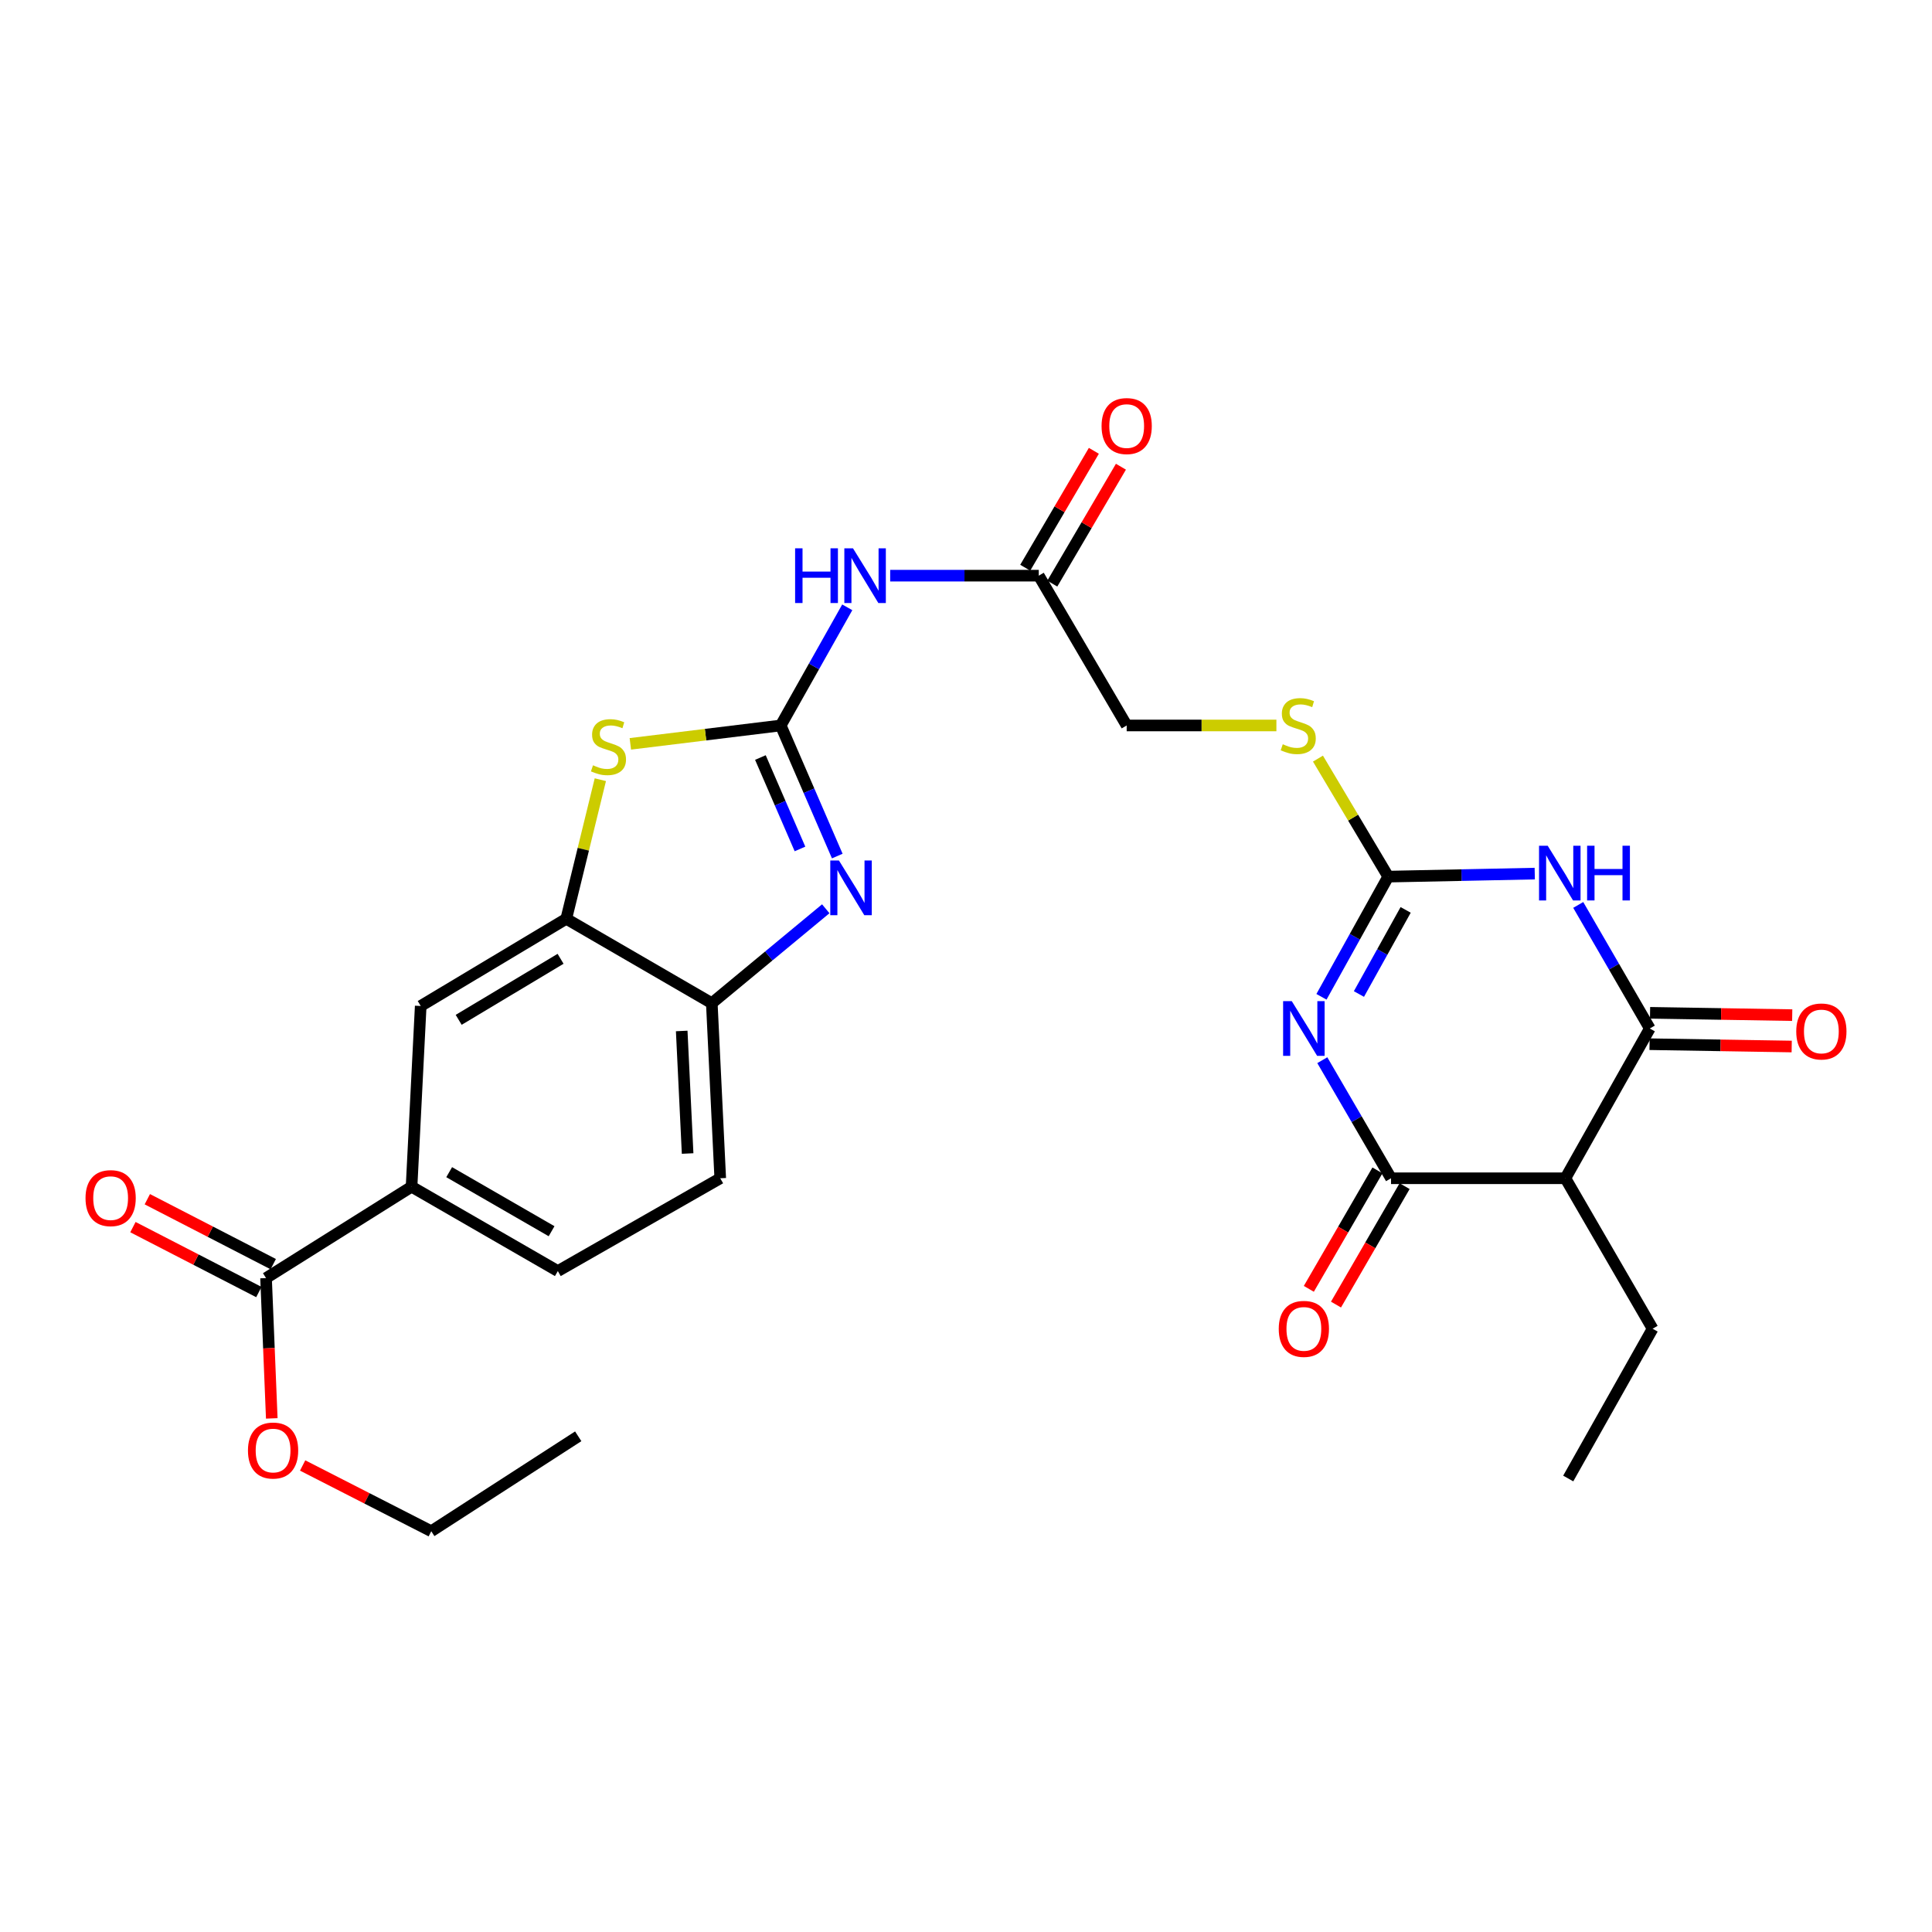 <?xml version='1.0' encoding='iso-8859-1'?>
<svg version='1.1' baseProfile='full'
              xmlns='http://www.w3.org/2000/svg'
                      xmlns:rdkit='http://www.rdkit.org/xml'
                      xmlns:xlink='http://www.w3.org/1999/xlink'
                  xml:space='preserve'
width='1000px' height='1000px' viewBox='0 0 1000 1000'>
<!-- END OF HEADER -->
<rect style='opacity:1.0;fill:#FFFFFF;stroke:none' width='1000' height='1000' x='0' y='0'> </rect>
<path class='bond-2' d='M 683.991,515.942 L 701.267,484.841' style='fill:none;fill-rule:evenodd;stroke:#0000FF;stroke-width:6px;stroke-linecap:butt;stroke-linejoin:miter;stroke-opacity:1' />
<path class='bond-2' d='M 701.267,484.841 L 718.542,453.74' style='fill:none;fill-rule:evenodd;stroke:#000000;stroke-width:6px;stroke-linecap:butt;stroke-linejoin:miter;stroke-opacity:1' />
<path class='bond-2' d='M 703.379,514.502 L 715.471,492.731' style='fill:none;fill-rule:evenodd;stroke:#0000FF;stroke-width:6px;stroke-linecap:butt;stroke-linejoin:miter;stroke-opacity:1' />
<path class='bond-2' d='M 715.471,492.731 L 727.564,470.961' style='fill:none;fill-rule:evenodd;stroke:#000000;stroke-width:6px;stroke-linecap:butt;stroke-linejoin:miter;stroke-opacity:1' />
<path class='bond-3' d='M 684.424,548.752 L 702.21,579.31' style='fill:none;fill-rule:evenodd;stroke:#0000FF;stroke-width:6px;stroke-linecap:butt;stroke-linejoin:miter;stroke-opacity:1' />
<path class='bond-3' d='M 702.21,579.31 L 719.995,609.867' style='fill:none;fill-rule:evenodd;stroke:#000000;stroke-width:6px;stroke-linecap:butt;stroke-linejoin:miter;stroke-opacity:1' />
<path class='bond-0' d='M 404.103,375.501 L 421.322,344.925' style='fill:none;fill-rule:evenodd;stroke:#000000;stroke-width:6px;stroke-linecap:butt;stroke-linejoin:miter;stroke-opacity:1' />
<path class='bond-0' d='M 421.322,344.925 L 438.541,314.35' style='fill:none;fill-rule:evenodd;stroke:#0000FF;stroke-width:6px;stroke-linecap:butt;stroke-linejoin:miter;stroke-opacity:1' />
<path class='bond-5' d='M 404.103,375.501 L 418.736,409.298' style='fill:none;fill-rule:evenodd;stroke:#000000;stroke-width:6px;stroke-linecap:butt;stroke-linejoin:miter;stroke-opacity:1' />
<path class='bond-5' d='M 418.736,409.298 L 433.37,443.095' style='fill:none;fill-rule:evenodd;stroke:#0000FF;stroke-width:6px;stroke-linecap:butt;stroke-linejoin:miter;stroke-opacity:1' />
<path class='bond-5' d='M 393.582,392.096 L 403.825,415.754' style='fill:none;fill-rule:evenodd;stroke:#000000;stroke-width:6px;stroke-linecap:butt;stroke-linejoin:miter;stroke-opacity:1' />
<path class='bond-5' d='M 403.825,415.754 L 414.068,439.412' style='fill:none;fill-rule:evenodd;stroke:#0000FF;stroke-width:6px;stroke-linecap:butt;stroke-linejoin:miter;stroke-opacity:1' />
<path class='bond-7' d='M 404.103,375.501 L 365.184,380.257' style='fill:none;fill-rule:evenodd;stroke:#000000;stroke-width:6px;stroke-linecap:butt;stroke-linejoin:miter;stroke-opacity:1' />
<path class='bond-7' d='M 365.184,380.257 L 326.266,385.013' style='fill:none;fill-rule:evenodd;stroke:#CCCC00;stroke-width:6px;stroke-linecap:butt;stroke-linejoin:miter;stroke-opacity:1' />
<path class='bond-1' d='M 794.383,452.175 L 756.463,452.958' style='fill:none;fill-rule:evenodd;stroke:#0000FF;stroke-width:6px;stroke-linecap:butt;stroke-linejoin:miter;stroke-opacity:1' />
<path class='bond-1' d='M 756.463,452.958 L 718.542,453.74' style='fill:none;fill-rule:evenodd;stroke:#000000;stroke-width:6px;stroke-linecap:butt;stroke-linejoin:miter;stroke-opacity:1' />
<path class='bond-28' d='M 816.891,468.392 L 835.412,500.371' style='fill:none;fill-rule:evenodd;stroke:#0000FF;stroke-width:6px;stroke-linecap:butt;stroke-linejoin:miter;stroke-opacity:1' />
<path class='bond-28' d='M 835.412,500.371 L 853.933,532.35' style='fill:none;fill-rule:evenodd;stroke:#000000;stroke-width:6px;stroke-linecap:butt;stroke-linejoin:miter;stroke-opacity:1' />
<path class='bond-15' d='M 718.542,453.74 L 700.359,423.199' style='fill:none;fill-rule:evenodd;stroke:#000000;stroke-width:6px;stroke-linecap:butt;stroke-linejoin:miter;stroke-opacity:1' />
<path class='bond-15' d='M 700.359,423.199 L 682.175,392.657' style='fill:none;fill-rule:evenodd;stroke:#CCCC00;stroke-width:6px;stroke-linecap:butt;stroke-linejoin:miter;stroke-opacity:1' />
<path class='bond-6' d='M 719.995,609.867 L 810.241,609.867' style='fill:none;fill-rule:evenodd;stroke:#000000;stroke-width:6px;stroke-linecap:butt;stroke-linejoin:miter;stroke-opacity:1' />
<path class='bond-16' d='M 712.965,605.795 L 695.206,636.449' style='fill:none;fill-rule:evenodd;stroke:#000000;stroke-width:6px;stroke-linecap:butt;stroke-linejoin:miter;stroke-opacity:1' />
<path class='bond-16' d='M 695.206,636.449 L 677.447,667.103' style='fill:none;fill-rule:evenodd;stroke:#FF0000;stroke-width:6px;stroke-linecap:butt;stroke-linejoin:miter;stroke-opacity:1' />
<path class='bond-16' d='M 727.025,613.94 L 709.266,644.594' style='fill:none;fill-rule:evenodd;stroke:#000000;stroke-width:6px;stroke-linecap:butt;stroke-linejoin:miter;stroke-opacity:1' />
<path class='bond-16' d='M 709.266,644.594 L 691.507,675.249' style='fill:none;fill-rule:evenodd;stroke:#FF0000;stroke-width:6px;stroke-linecap:butt;stroke-linejoin:miter;stroke-opacity:1' />
<path class='bond-4' d='M 853.933,532.35 L 810.241,609.867' style='fill:none;fill-rule:evenodd;stroke:#000000;stroke-width:6px;stroke-linecap:butt;stroke-linejoin:miter;stroke-opacity:1' />
<path class='bond-17' d='M 853.801,540.473 L 890.591,541.076' style='fill:none;fill-rule:evenodd;stroke:#000000;stroke-width:6px;stroke-linecap:butt;stroke-linejoin:miter;stroke-opacity:1' />
<path class='bond-17' d='M 890.591,541.076 L 927.382,541.678' style='fill:none;fill-rule:evenodd;stroke:#FF0000;stroke-width:6px;stroke-linecap:butt;stroke-linejoin:miter;stroke-opacity:1' />
<path class='bond-17' d='M 854.066,524.226 L 890.857,524.829' style='fill:none;fill-rule:evenodd;stroke:#000000;stroke-width:6px;stroke-linecap:butt;stroke-linejoin:miter;stroke-opacity:1' />
<path class='bond-17' d='M 890.857,524.829 L 927.648,525.431' style='fill:none;fill-rule:evenodd;stroke:#FF0000;stroke-width:6px;stroke-linecap:butt;stroke-linejoin:miter;stroke-opacity:1' />
<path class='bond-10' d='M 427.412,470.381 L 397.92,494.816' style='fill:none;fill-rule:evenodd;stroke:#0000FF;stroke-width:6px;stroke-linecap:butt;stroke-linejoin:miter;stroke-opacity:1' />
<path class='bond-10' d='M 397.92,494.816 L 368.427,519.251' style='fill:none;fill-rule:evenodd;stroke:#000000;stroke-width:6px;stroke-linecap:butt;stroke-linejoin:miter;stroke-opacity:1' />
<path class='bond-24' d='M 810.241,609.867 L 855.387,687.746' style='fill:none;fill-rule:evenodd;stroke:#000000;stroke-width:6px;stroke-linecap:butt;stroke-linejoin:miter;stroke-opacity:1' />
<path class='bond-9' d='M 310.734,403.572 L 301.919,439.57' style='fill:none;fill-rule:evenodd;stroke:#CCCC00;stroke-width:6px;stroke-linecap:butt;stroke-linejoin:miter;stroke-opacity:1' />
<path class='bond-9' d='M 301.919,439.57 L 293.103,475.568' style='fill:none;fill-rule:evenodd;stroke:#000000;stroke-width:6px;stroke-linecap:butt;stroke-linejoin:miter;stroke-opacity:1' />
<path class='bond-8' d='M 460.755,297.965 L 499.209,297.965' style='fill:none;fill-rule:evenodd;stroke:#0000FF;stroke-width:6px;stroke-linecap:butt;stroke-linejoin:miter;stroke-opacity:1' />
<path class='bond-8' d='M 499.209,297.965 L 537.662,297.965' style='fill:none;fill-rule:evenodd;stroke:#000000;stroke-width:6px;stroke-linecap:butt;stroke-linejoin:miter;stroke-opacity:1' />
<path class='bond-14' d='M 293.103,475.568 L 217.761,520.696' style='fill:none;fill-rule:evenodd;stroke:#000000;stroke-width:6px;stroke-linecap:butt;stroke-linejoin:miter;stroke-opacity:1' />
<path class='bond-14' d='M 290.152,496.277 L 237.412,527.866' style='fill:none;fill-rule:evenodd;stroke:#000000;stroke-width:6px;stroke-linecap:butt;stroke-linejoin:miter;stroke-opacity:1' />
<path class='bond-29' d='M 293.103,475.568 L 368.427,519.251' style='fill:none;fill-rule:evenodd;stroke:#000000;stroke-width:6px;stroke-linecap:butt;stroke-linejoin:miter;stroke-opacity:1' />
<path class='bond-19' d='M 368.427,519.251 L 372.796,609.867' style='fill:none;fill-rule:evenodd;stroke:#000000;stroke-width:6px;stroke-linecap:butt;stroke-linejoin:miter;stroke-opacity:1' />
<path class='bond-19' d='M 352.852,533.626 L 355.911,597.058' style='fill:none;fill-rule:evenodd;stroke:#000000;stroke-width:6px;stroke-linecap:butt;stroke-linejoin:miter;stroke-opacity:1' />
<path class='bond-11' d='M 137.707,661.54 L 213.022,614.237' style='fill:none;fill-rule:evenodd;stroke:#000000;stroke-width:6px;stroke-linecap:butt;stroke-linejoin:miter;stroke-opacity:1' />
<path class='bond-18' d='M 141.43,654.318 L 108.84,637.517' style='fill:none;fill-rule:evenodd;stroke:#000000;stroke-width:6px;stroke-linecap:butt;stroke-linejoin:miter;stroke-opacity:1' />
<path class='bond-18' d='M 108.84,637.517 L 76.251,620.715' style='fill:none;fill-rule:evenodd;stroke:#FF0000;stroke-width:6px;stroke-linecap:butt;stroke-linejoin:miter;stroke-opacity:1' />
<path class='bond-18' d='M 133.984,668.761 L 101.394,651.96' style='fill:none;fill-rule:evenodd;stroke:#000000;stroke-width:6px;stroke-linecap:butt;stroke-linejoin:miter;stroke-opacity:1' />
<path class='bond-18' d='M 101.394,651.96 L 68.805,635.158' style='fill:none;fill-rule:evenodd;stroke:#FF0000;stroke-width:6px;stroke-linecap:butt;stroke-linejoin:miter;stroke-opacity:1' />
<path class='bond-23' d='M 137.707,661.54 L 139.189,697.85' style='fill:none;fill-rule:evenodd;stroke:#000000;stroke-width:6px;stroke-linecap:butt;stroke-linejoin:miter;stroke-opacity:1' />
<path class='bond-23' d='M 139.189,697.85 L 140.67,734.16' style='fill:none;fill-rule:evenodd;stroke:#FF0000;stroke-width:6px;stroke-linecap:butt;stroke-linejoin:miter;stroke-opacity:1' />
<path class='bond-12' d='M 213.022,614.237 L 217.761,520.696' style='fill:none;fill-rule:evenodd;stroke:#000000;stroke-width:6px;stroke-linecap:butt;stroke-linejoin:miter;stroke-opacity:1' />
<path class='bond-30' d='M 213.022,614.237 L 288.734,657.902' style='fill:none;fill-rule:evenodd;stroke:#000000;stroke-width:6px;stroke-linecap:butt;stroke-linejoin:miter;stroke-opacity:1' />
<path class='bond-30' d='M 232.497,606.71 L 285.495,637.276' style='fill:none;fill-rule:evenodd;stroke:#000000;stroke-width:6px;stroke-linecap:butt;stroke-linejoin:miter;stroke-opacity:1' />
<path class='bond-13' d='M 537.662,297.965 L 583.169,375.501' style='fill:none;fill-rule:evenodd;stroke:#000000;stroke-width:6px;stroke-linecap:butt;stroke-linejoin:miter;stroke-opacity:1' />
<path class='bond-21' d='M 544.668,302.078 L 562.43,271.823' style='fill:none;fill-rule:evenodd;stroke:#000000;stroke-width:6px;stroke-linecap:butt;stroke-linejoin:miter;stroke-opacity:1' />
<path class='bond-21' d='M 562.43,271.823 L 580.191,241.568' style='fill:none;fill-rule:evenodd;stroke:#FF0000;stroke-width:6px;stroke-linecap:butt;stroke-linejoin:miter;stroke-opacity:1' />
<path class='bond-21' d='M 530.655,293.852 L 548.417,263.597' style='fill:none;fill-rule:evenodd;stroke:#000000;stroke-width:6px;stroke-linecap:butt;stroke-linejoin:miter;stroke-opacity:1' />
<path class='bond-21' d='M 548.417,263.597 L 566.178,233.342' style='fill:none;fill-rule:evenodd;stroke:#FF0000;stroke-width:6px;stroke-linecap:butt;stroke-linejoin:miter;stroke-opacity:1' />
<path class='bond-22' d='M 660.661,375.501 L 621.915,375.501' style='fill:none;fill-rule:evenodd;stroke:#CCCC00;stroke-width:6px;stroke-linecap:butt;stroke-linejoin:miter;stroke-opacity:1' />
<path class='bond-22' d='M 621.915,375.501 L 583.169,375.501' style='fill:none;fill-rule:evenodd;stroke:#000000;stroke-width:6px;stroke-linecap:butt;stroke-linejoin:miter;stroke-opacity:1' />
<path class='bond-20' d='M 372.796,609.867 L 288.734,657.902' style='fill:none;fill-rule:evenodd;stroke:#000000;stroke-width:6px;stroke-linecap:butt;stroke-linejoin:miter;stroke-opacity:1' />
<path class='bond-25' d='M 156.644,758.531 L 189.933,775.547' style='fill:none;fill-rule:evenodd;stroke:#FF0000;stroke-width:6px;stroke-linecap:butt;stroke-linejoin:miter;stroke-opacity:1' />
<path class='bond-25' d='M 189.933,775.547 L 223.223,792.562' style='fill:none;fill-rule:evenodd;stroke:#000000;stroke-width:6px;stroke-linecap:butt;stroke-linejoin:miter;stroke-opacity:1' />
<path class='bond-26' d='M 855.387,687.746 L 811.713,765.272' style='fill:none;fill-rule:evenodd;stroke:#000000;stroke-width:6px;stroke-linecap:butt;stroke-linejoin:miter;stroke-opacity:1' />
<path class='bond-27' d='M 223.223,792.562 L 299.287,743.426' style='fill:none;fill-rule:evenodd;stroke:#000000;stroke-width:6px;stroke-linecap:butt;stroke-linejoin:miter;stroke-opacity:1' />
<path  class='atom-0' d='M 668.617 518.19
L 677.897 533.19
Q 678.817 534.67, 680.297 537.35
Q 681.777 540.03, 681.857 540.19
L 681.857 518.19
L 685.617 518.19
L 685.617 546.51
L 681.737 546.51
L 671.777 530.11
Q 670.617 528.19, 669.377 525.99
Q 668.177 523.79, 667.817 523.11
L 667.817 546.51
L 664.137 546.51
L 664.137 518.19
L 668.617 518.19
' fill='#0000FF'/>
<path  class='atom-2' d='M 801.084 437.748
L 810.364 452.748
Q 811.284 454.228, 812.764 456.908
Q 814.244 459.588, 814.324 459.748
L 814.324 437.748
L 818.084 437.748
L 818.084 466.068
L 814.204 466.068
L 804.244 449.668
Q 803.084 447.748, 801.844 445.548
Q 800.644 443.348, 800.284 442.668
L 800.284 466.068
L 796.604 466.068
L 796.604 437.748
L 801.084 437.748
' fill='#0000FF'/>
<path  class='atom-2' d='M 821.484 437.748
L 825.324 437.748
L 825.324 449.788
L 839.804 449.788
L 839.804 437.748
L 843.644 437.748
L 843.644 466.068
L 839.804 466.068
L 839.804 452.988
L 825.324 452.988
L 825.324 466.068
L 821.484 466.068
L 821.484 437.748
' fill='#0000FF'/>
<path  class='atom-6' d='M 434.232 445.385
L 443.512 460.385
Q 444.432 461.865, 445.912 464.545
Q 447.392 467.225, 447.472 467.385
L 447.472 445.385
L 451.232 445.385
L 451.232 473.705
L 447.352 473.705
L 437.392 457.305
Q 436.232 455.385, 434.992 453.185
Q 433.792 450.985, 433.432 450.305
L 433.432 473.705
L 429.752 473.705
L 429.752 445.385
L 434.232 445.385
' fill='#0000FF'/>
<path  class='atom-8' d='M 306.94 396.117
Q 307.26 396.237, 308.58 396.797
Q 309.9 397.357, 311.34 397.717
Q 312.82 398.037, 314.26 398.037
Q 316.94 398.037, 318.5 396.757
Q 320.06 395.437, 320.06 393.157
Q 320.06 391.597, 319.26 390.637
Q 318.5 389.677, 317.3 389.157
Q 316.1 388.637, 314.1 388.037
Q 311.58 387.277, 310.06 386.557
Q 308.58 385.837, 307.5 384.317
Q 306.46 382.797, 306.46 380.237
Q 306.46 376.677, 308.86 374.477
Q 311.3 372.277, 316.1 372.277
Q 319.38 372.277, 323.1 373.837
L 322.18 376.917
Q 318.78 375.517, 316.22 375.517
Q 313.46 375.517, 311.94 376.677
Q 310.42 377.797, 310.46 379.757
Q 310.46 381.277, 311.22 382.197
Q 312.02 383.117, 313.14 383.637
Q 314.3 384.157, 316.22 384.757
Q 318.78 385.557, 320.3 386.357
Q 321.82 387.157, 322.9 388.797
Q 324.02 390.397, 324.02 393.157
Q 324.02 397.077, 321.38 399.197
Q 318.78 401.277, 314.42 401.277
Q 311.9 401.277, 309.98 400.717
Q 308.1 400.197, 305.86 399.277
L 306.94 396.117
' fill='#CCCC00'/>
<path  class='atom-9' d='M 411.548 283.805
L 415.388 283.805
L 415.388 295.845
L 429.868 295.845
L 429.868 283.805
L 433.708 283.805
L 433.708 312.125
L 429.868 312.125
L 429.868 299.045
L 415.388 299.045
L 415.388 312.125
L 411.548 312.125
L 411.548 283.805
' fill='#0000FF'/>
<path  class='atom-9' d='M 441.508 283.805
L 450.788 298.805
Q 451.708 300.285, 453.188 302.965
Q 454.668 305.645, 454.748 305.805
L 454.748 283.805
L 458.508 283.805
L 458.508 312.125
L 454.628 312.125
L 444.668 295.725
Q 443.508 293.805, 442.268 291.605
Q 441.068 289.405, 440.708 288.725
L 440.708 312.125
L 437.028 312.125
L 437.028 283.805
L 441.508 283.805
' fill='#0000FF'/>
<path  class='atom-16' d='M 663.961 385.221
Q 664.281 385.341, 665.601 385.901
Q 666.921 386.461, 668.361 386.821
Q 669.841 387.141, 671.281 387.141
Q 673.961 387.141, 675.521 385.861
Q 677.081 384.541, 677.081 382.261
Q 677.081 380.701, 676.281 379.741
Q 675.521 378.781, 674.321 378.261
Q 673.121 377.741, 671.121 377.141
Q 668.601 376.381, 667.081 375.661
Q 665.601 374.941, 664.521 373.421
Q 663.481 371.901, 663.481 369.341
Q 663.481 365.781, 665.881 363.581
Q 668.321 361.381, 673.121 361.381
Q 676.401 361.381, 680.121 362.941
L 679.201 366.021
Q 675.801 364.621, 673.241 364.621
Q 670.481 364.621, 668.961 365.781
Q 667.441 366.901, 667.481 368.861
Q 667.481 370.381, 668.241 371.301
Q 669.041 372.221, 670.161 372.741
Q 671.321 373.261, 673.241 373.861
Q 675.801 374.661, 677.321 375.461
Q 678.841 376.261, 679.921 377.901
Q 681.041 379.501, 681.041 382.261
Q 681.041 386.181, 678.401 388.301
Q 675.801 390.381, 671.441 390.381
Q 668.921 390.381, 667.001 389.821
Q 665.121 389.301, 662.881 388.381
L 663.961 385.221
' fill='#CCCC00'/>
<path  class='atom-17' d='M 661.877 687.826
Q 661.877 681.026, 665.237 677.226
Q 668.597 673.426, 674.877 673.426
Q 681.157 673.426, 684.517 677.226
Q 687.877 681.026, 687.877 687.826
Q 687.877 694.706, 684.477 698.626
Q 681.077 702.506, 674.877 702.506
Q 668.637 702.506, 665.237 698.626
Q 661.877 694.746, 661.877 687.826
M 674.877 699.306
Q 679.197 699.306, 681.517 696.426
Q 683.877 693.506, 683.877 687.826
Q 683.877 682.266, 681.517 679.466
Q 679.197 676.626, 674.877 676.626
Q 670.557 676.626, 668.197 679.426
Q 665.877 682.226, 665.877 687.826
Q 665.877 693.546, 668.197 696.426
Q 670.557 699.306, 674.877 699.306
' fill='#FF0000'/>
<path  class='atom-18' d='M 929.735 533.883
Q 929.735 527.083, 933.095 523.283
Q 936.455 519.483, 942.735 519.483
Q 949.015 519.483, 952.375 523.283
Q 955.735 527.083, 955.735 533.883
Q 955.735 540.763, 952.335 544.683
Q 948.935 548.563, 942.735 548.563
Q 936.495 548.563, 933.095 544.683
Q 929.735 540.803, 929.735 533.883
M 942.735 545.363
Q 947.055 545.363, 949.375 542.483
Q 951.735 539.563, 951.735 533.883
Q 951.735 528.323, 949.375 525.523
Q 947.055 522.683, 942.735 522.683
Q 938.415 522.683, 936.055 525.483
Q 933.735 528.283, 933.735 533.883
Q 933.735 539.603, 936.055 542.483
Q 938.415 545.363, 942.735 545.363
' fill='#FF0000'/>
<path  class='atom-19' d='M 44.265 620.148
Q 44.265 613.348, 47.625 609.548
Q 50.985 605.748, 57.265 605.748
Q 63.545 605.748, 66.905 609.548
Q 70.265 613.348, 70.265 620.148
Q 70.265 627.028, 66.865 630.948
Q 63.465 634.828, 57.265 634.828
Q 51.025 634.828, 47.625 630.948
Q 44.265 627.068, 44.265 620.148
M 57.265 631.628
Q 61.585 631.628, 63.905 628.748
Q 66.265 625.828, 66.265 620.148
Q 66.265 614.588, 63.905 611.788
Q 61.585 608.948, 57.265 608.948
Q 52.945 608.948, 50.585 611.748
Q 48.265 614.548, 48.265 620.148
Q 48.265 625.868, 50.585 628.748
Q 52.945 631.628, 57.265 631.628
' fill='#FF0000'/>
<path  class='atom-22' d='M 570.169 220.528
Q 570.169 213.728, 573.529 209.928
Q 576.889 206.128, 583.169 206.128
Q 589.449 206.128, 592.809 209.928
Q 596.169 213.728, 596.169 220.528
Q 596.169 227.408, 592.769 231.328
Q 589.369 235.208, 583.169 235.208
Q 576.929 235.208, 573.529 231.328
Q 570.169 227.448, 570.169 220.528
M 583.169 232.008
Q 587.489 232.008, 589.809 229.128
Q 592.169 226.208, 592.169 220.528
Q 592.169 214.968, 589.809 212.168
Q 587.489 209.328, 583.169 209.328
Q 578.849 209.328, 576.489 212.128
Q 574.169 214.928, 574.169 220.528
Q 574.169 226.248, 576.489 229.128
Q 578.849 232.008, 583.169 232.008
' fill='#FF0000'/>
<path  class='atom-24' d='M 128.345 750.791
Q 128.345 743.991, 131.705 740.191
Q 135.065 736.391, 141.345 736.391
Q 147.625 736.391, 150.985 740.191
Q 154.345 743.991, 154.345 750.791
Q 154.345 757.671, 150.945 761.591
Q 147.545 765.471, 141.345 765.471
Q 135.105 765.471, 131.705 761.591
Q 128.345 757.711, 128.345 750.791
M 141.345 762.271
Q 145.665 762.271, 147.985 759.391
Q 150.345 756.471, 150.345 750.791
Q 150.345 745.231, 147.985 742.431
Q 145.665 739.591, 141.345 739.591
Q 137.025 739.591, 134.665 742.391
Q 132.345 745.191, 132.345 750.791
Q 132.345 756.511, 134.665 759.391
Q 137.025 762.271, 141.345 762.271
' fill='#FF0000'/>
</svg>
